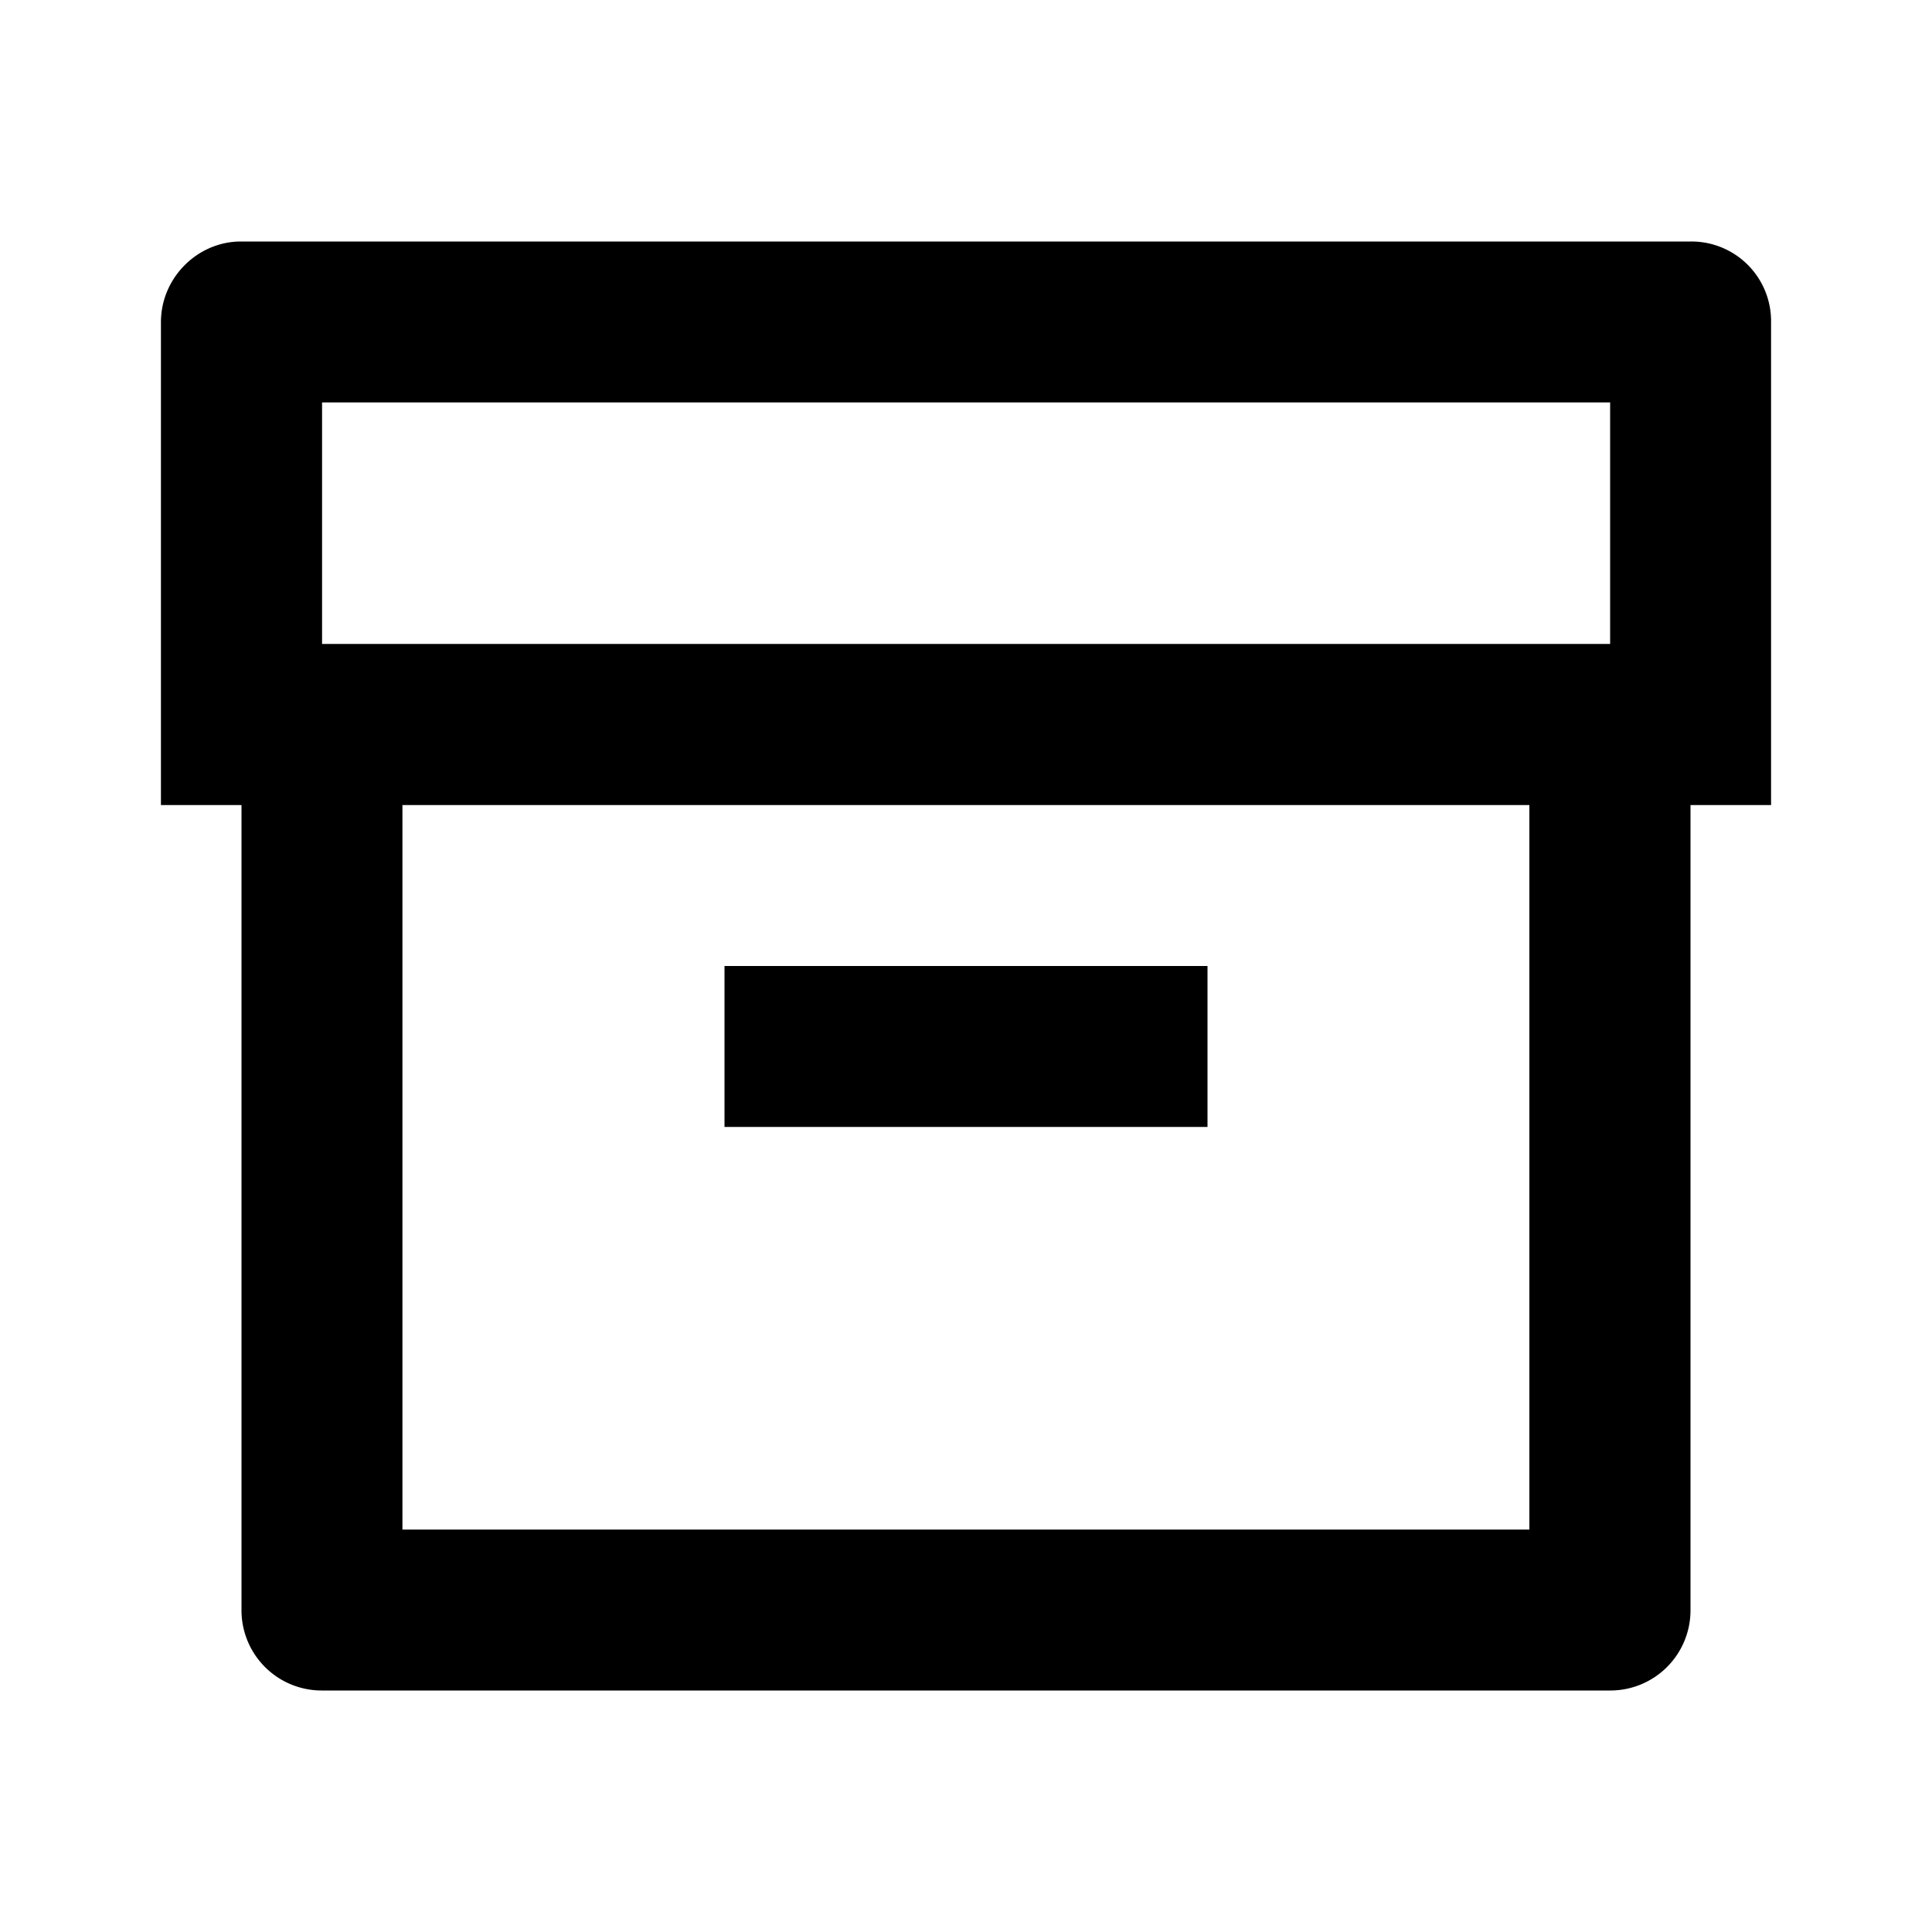 <svg xmlns="http://www.w3.org/2000/svg" viewBox="0 0 1024 1024" version="1.1"><path d="M128 426.7H85.3V170.8C85.3 147.2 104.7 128 127.7 128h768.7A42.2 42.2 0 0 1 938.7 170.8V426.7h-42.7v426.7a42.5 42.5 0 0 1-42.4 42.6H170.4A42.5 42.5 0 0 1 128 853.4V426.7z m682.7 0H213.3v384h597.3v-384zM170.7 213.3v128h682.7V213.3H170.7z m213.3 298.7h256v85.3H384v-85.3z" p-id="1150"></path></svg>